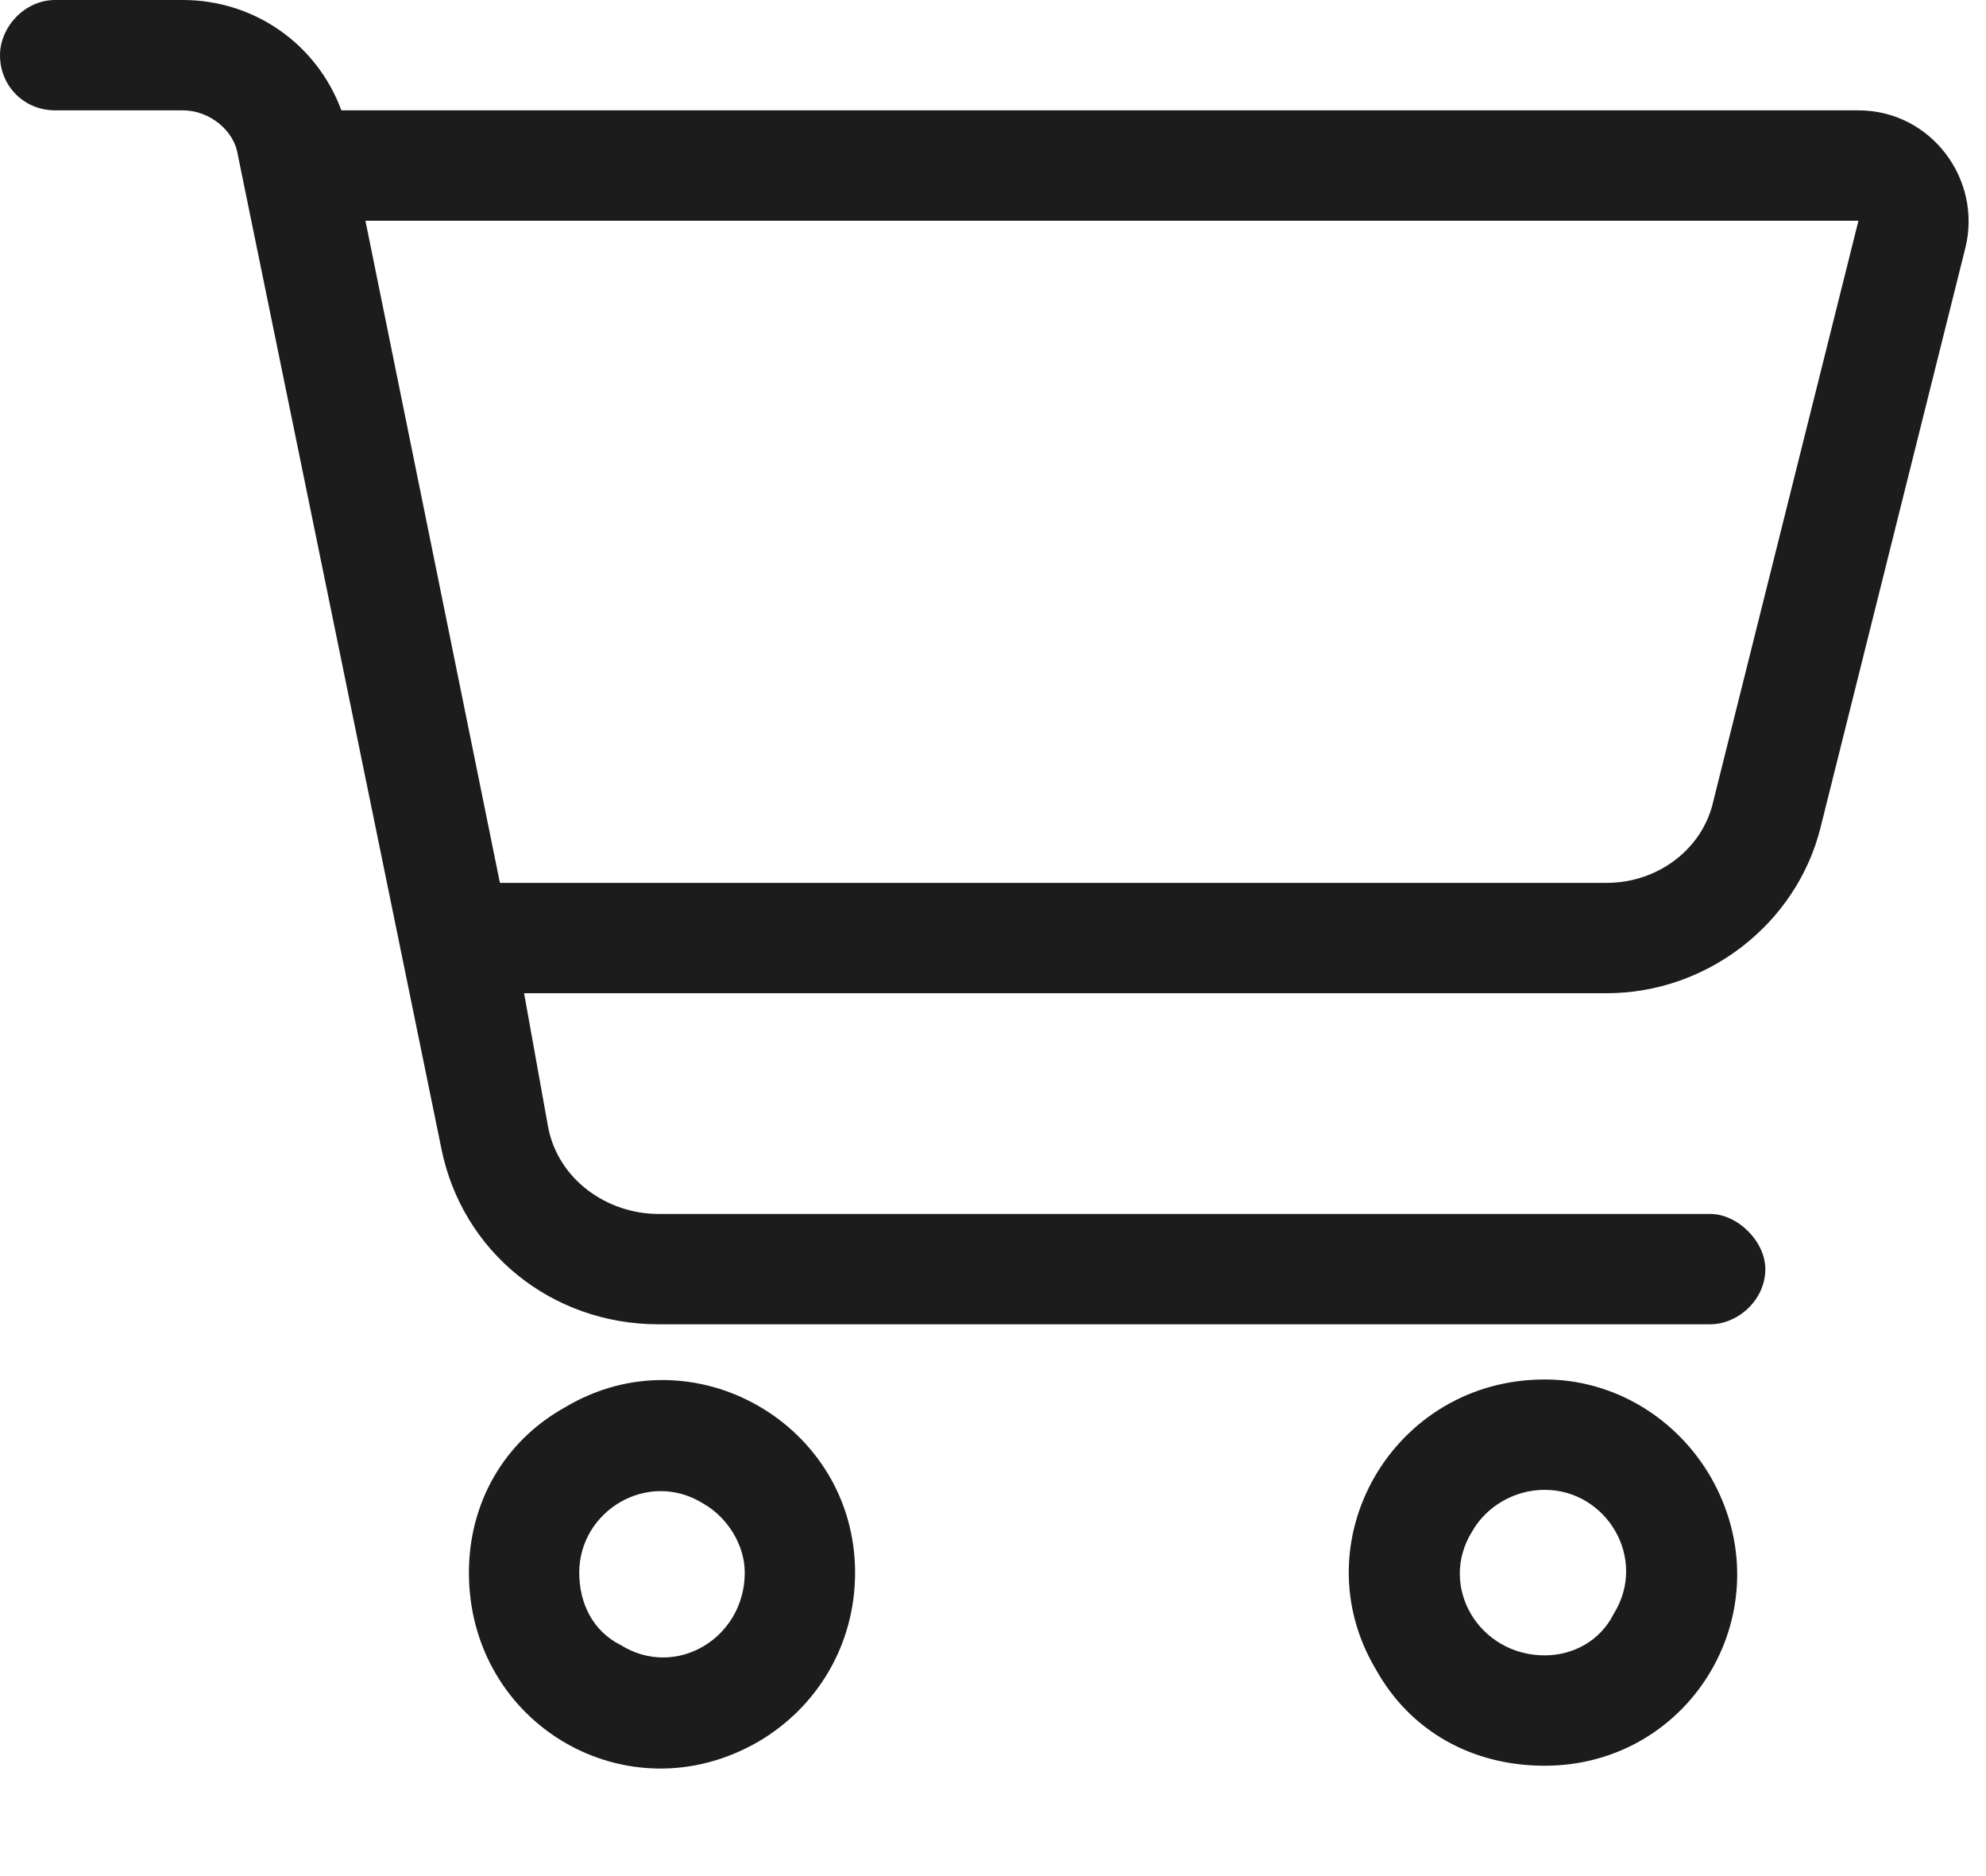 <?xml version="1.0" encoding="UTF-8"?> <svg xmlns="http://www.w3.org/2000/svg" width="18" height="17" viewBox="0 0 18 17" fill="none"><path d="M0.5 0H1.656C2.312 0 2.875 0.406 3.094 1H16.844C17.5 1 17.969 1.625 17.812 2.25L16.5 7.5C16.281 8.375 15.469 9 14.562 9H4.75L4.969 10.219C5.062 10.688 5.5 11 5.969 11H15.5C15.75 11 16 11.25 16 11.5C16 11.781 15.75 12 15.5 12H5.969C5 12 4.188 11.344 4 10.406L2.156 1.406C2.125 1.188 1.906 1 1.656 1H0.5C0.219 1 0 0.781 0 0.5C0 0.25 0.219 0 0.5 0ZM3.312 2L4.531 8H14.562C15.031 8 15.438 7.688 15.531 7.25L16.844 2H3.312ZM5.25 14.25C5.25 14.531 5.375 14.781 5.625 14.906C6.125 15.219 6.75 14.844 6.75 14.25C6.75 14 6.594 13.75 6.375 13.625C5.875 13.312 5.25 13.688 5.25 14.25ZM7.75 14.25C7.75 14.906 7.406 15.469 6.875 15.781C5.688 16.469 4.25 15.625 4.25 14.25C4.25 13.625 4.562 13.062 5.125 12.75C6.281 12.062 7.75 12.906 7.75 14.25ZM14 13.5C13.719 13.5 13.469 13.656 13.344 13.875C13.031 14.375 13.406 15 14 15C14.25 15 14.5 14.875 14.625 14.625C14.938 14.125 14.562 13.5 14 13.5ZM14 16C13.344 16 12.781 15.688 12.469 15.125C11.781 13.969 12.625 12.5 14 12.5C14.625 12.5 15.188 12.844 15.5 13.375C16.188 14.562 15.344 16 14 16Z" fill="#1C1C1C"></path></svg> 